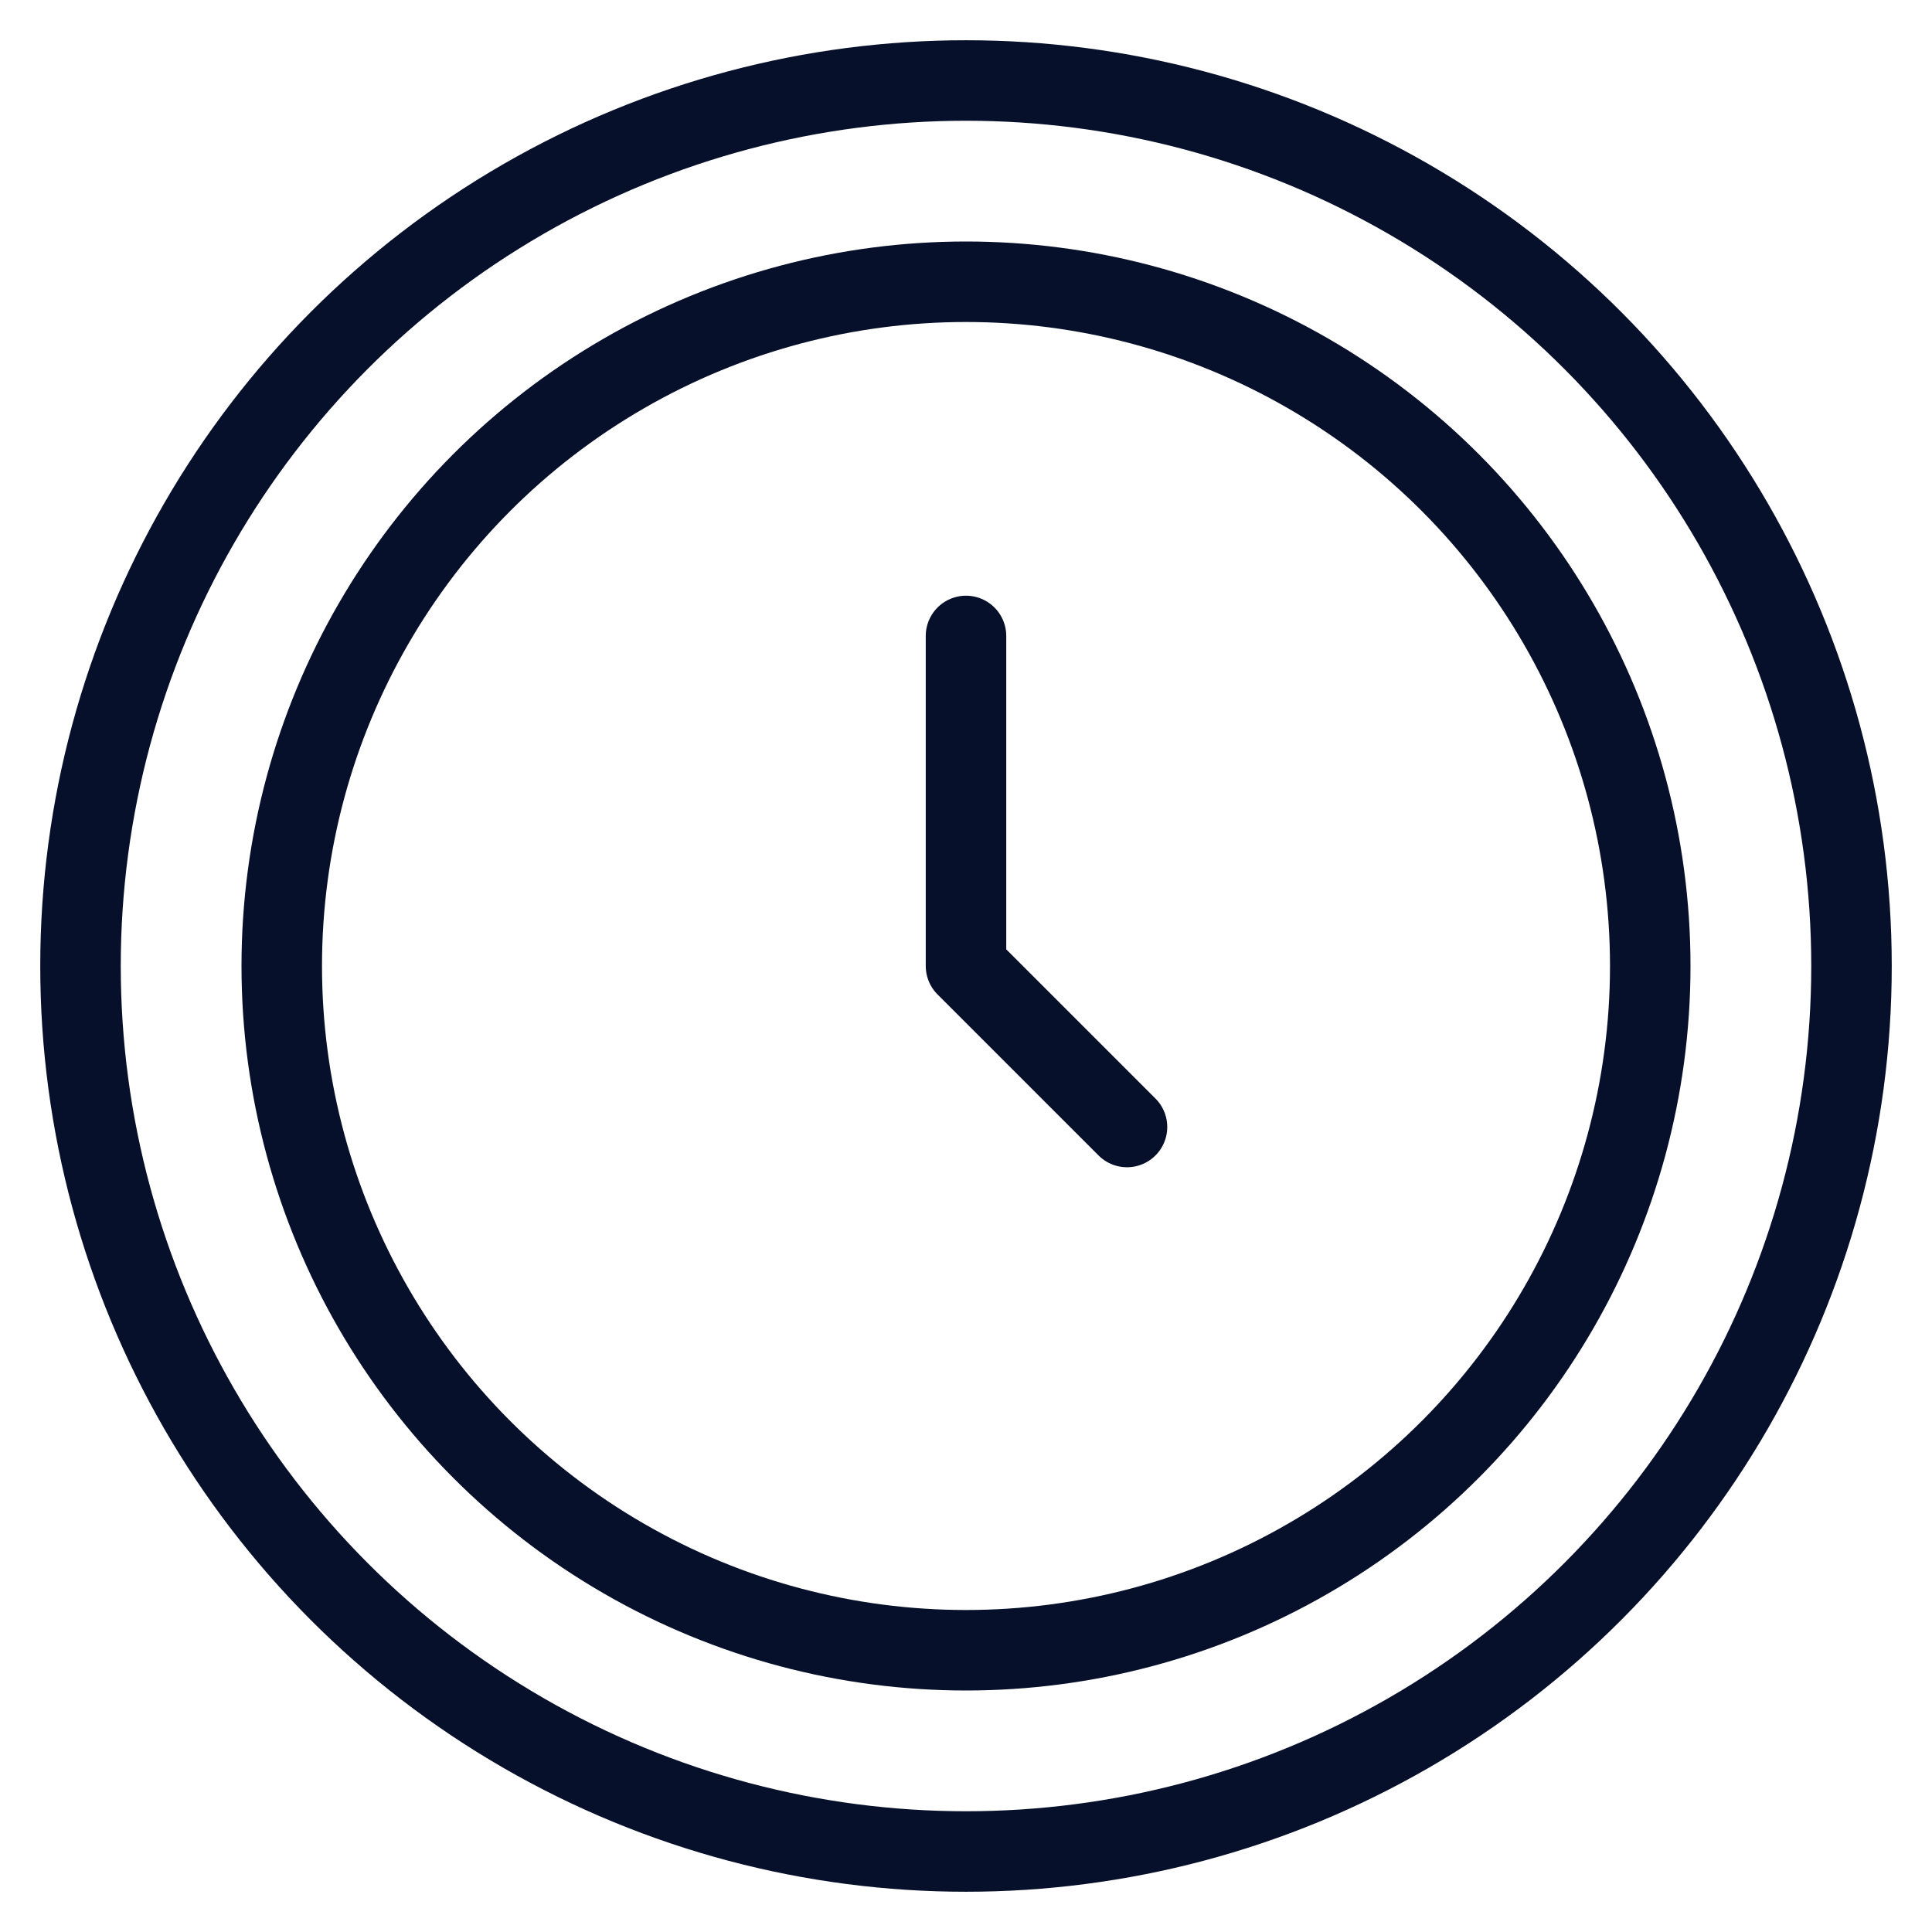 <?xml version="1.0" encoding="utf-8"?>
<!-- Generator: Adobe Illustrator 27.2.0, SVG Export Plug-In . SVG Version: 6.00 Build 0)  -->
<svg version="1.1" id="レイヤー_1" xmlns="http://www.w3.org/2000/svg" xmlns:xlink="http://www.w3.org/1999/xlink" x="0px"
	 y="0px" viewBox="0 0 48 48" style="enable-background:new 0 0 48 48;" xml:space="preserve">
<style type="text/css">
	.st0{fill:none;}
	.st1{fill:none;stroke:#07102A;stroke-width:2;stroke-linecap:round;stroke-linejoin:round;}
</style>
<rect class="st0" width="48" height="48"/>
<circle class="st1" cx="24" cy="24" r="22"/>
<circle class="st1" cx="24" cy="24" r="17"/>
<polyline class="st1" points="24,15.8 24,24 28,28 "/>
</svg>
